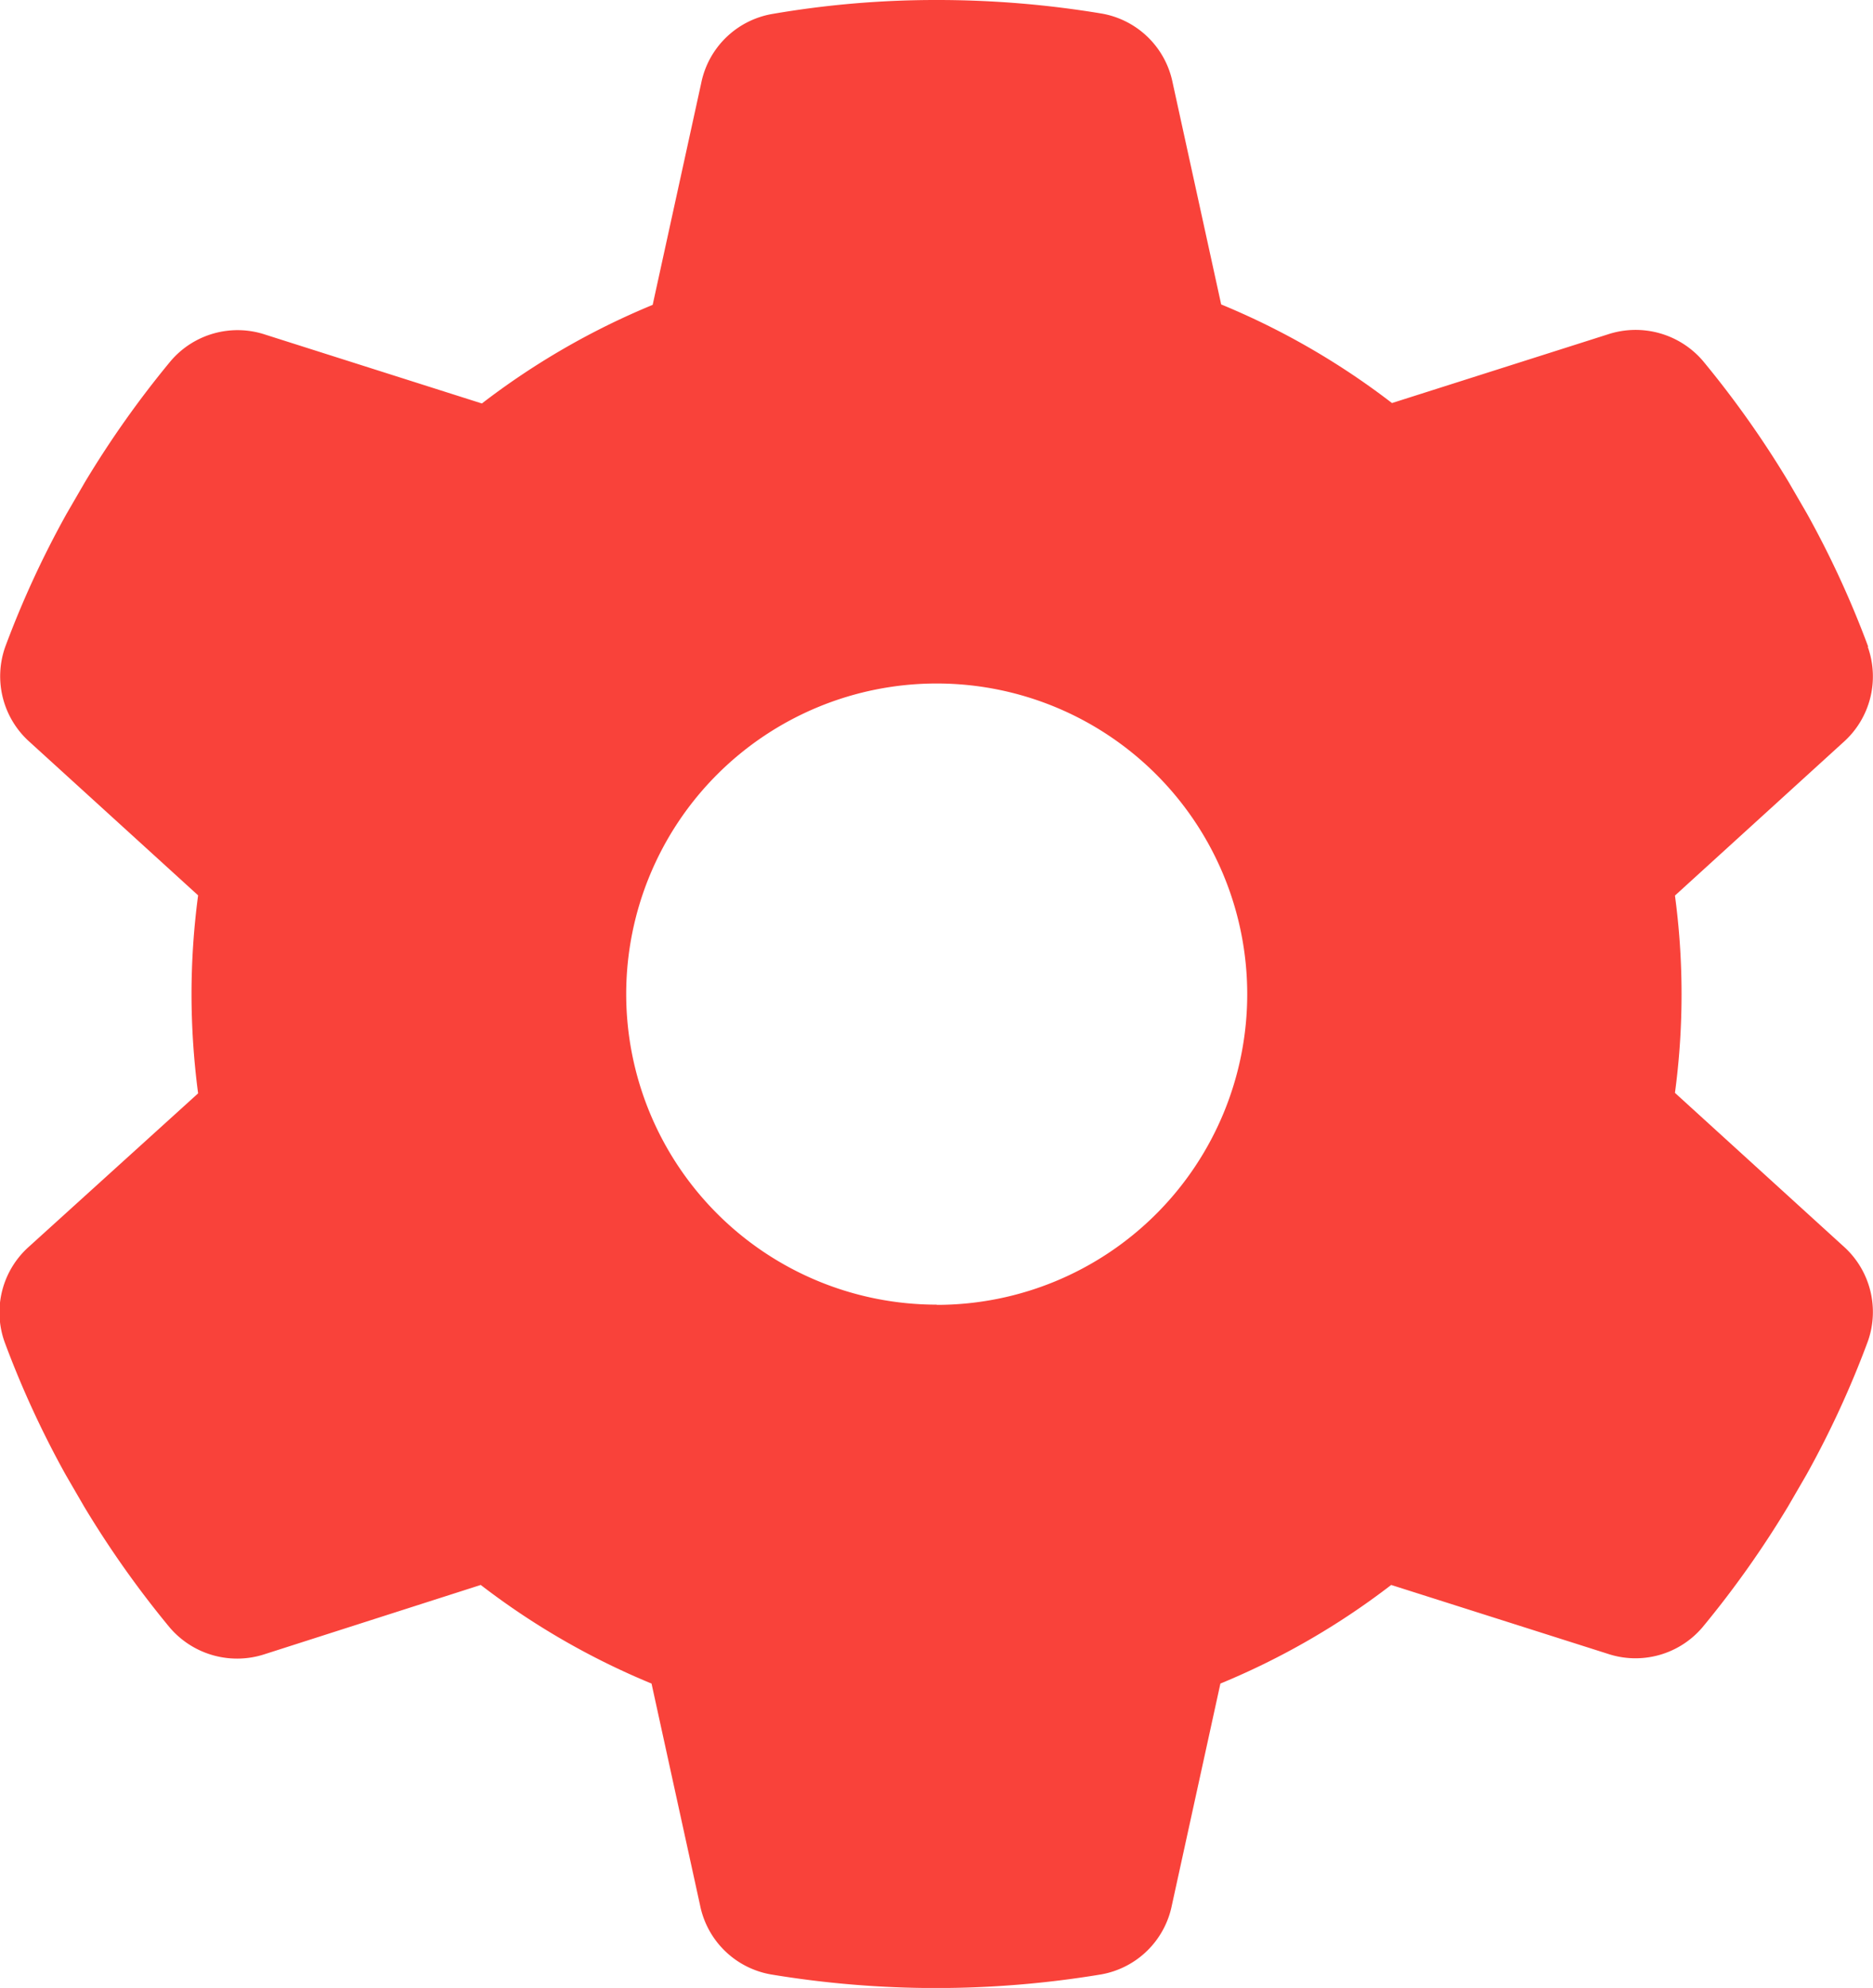 <svg xmlns="http://www.w3.org/2000/svg" width="26.396" height="28" viewBox="0 0 26.396 28"><path id="gear-solid" d="M40.985 9.113a1.239 1.239 0 01-.35 1.346l-2.368 2.155a10.426 10.426 0 010 2.779l2.368 2.155a1.239 1.239 0 01.35 1.346 13.558 13.558 0 01-.864 1.876l-.257.443a13.918 13.918 0 01-1.209 1.707 1.239 1.239 0 01-1.34.372l-3.047-.968a10.525 10.525 0 01-2.407 1.389l-.684 3.123a1.236 1.236 0 01-1 .974 14.21 14.21 0 01-4.649 0 1.236 1.236 0 01-1-.974l-.684-3.123a10.525 10.525 0 01-2.407-1.389l-3.041.974a1.249 1.249 0 01-1.34-.372 13.918 13.918 0 01-1.209-1.707l-.257-.443a13.558 13.558 0 01-.864-1.876 1.239 1.239 0 01.35-1.346l2.378-2.154a10.731 10.731 0 01-.093-1.4 10.584 10.584 0 01.093-1.389l-2.368-2.155a1.239 1.239 0 01-.35-1.346 13.558 13.558 0 01.864-1.873l.257-.443a13.918 13.918 0 011.209-1.707 1.239 1.239 0 011.34-.372l3.047.968a10.525 10.525 0 012.407-1.389l.684-3.123a1.236 1.236 0 011-.974A13.56 13.56 0 0127.863 0a14.134 14.134 0 012.325.191 1.236 1.236 0 011 .974l.684 3.123a10.525 10.525 0 012.407 1.389l3.041-.967a1.249 1.249 0 011.34.372 13.919 13.919 0 011.209 1.707l.257.443a13.558 13.558 0 01.864 1.876zm-13.122 9.266A4.376 4.376 0 1023.487 14a4.376 4.376 0 004.376 4.376z" transform="translate(-14.662)" fill="#f9423a"/></svg>